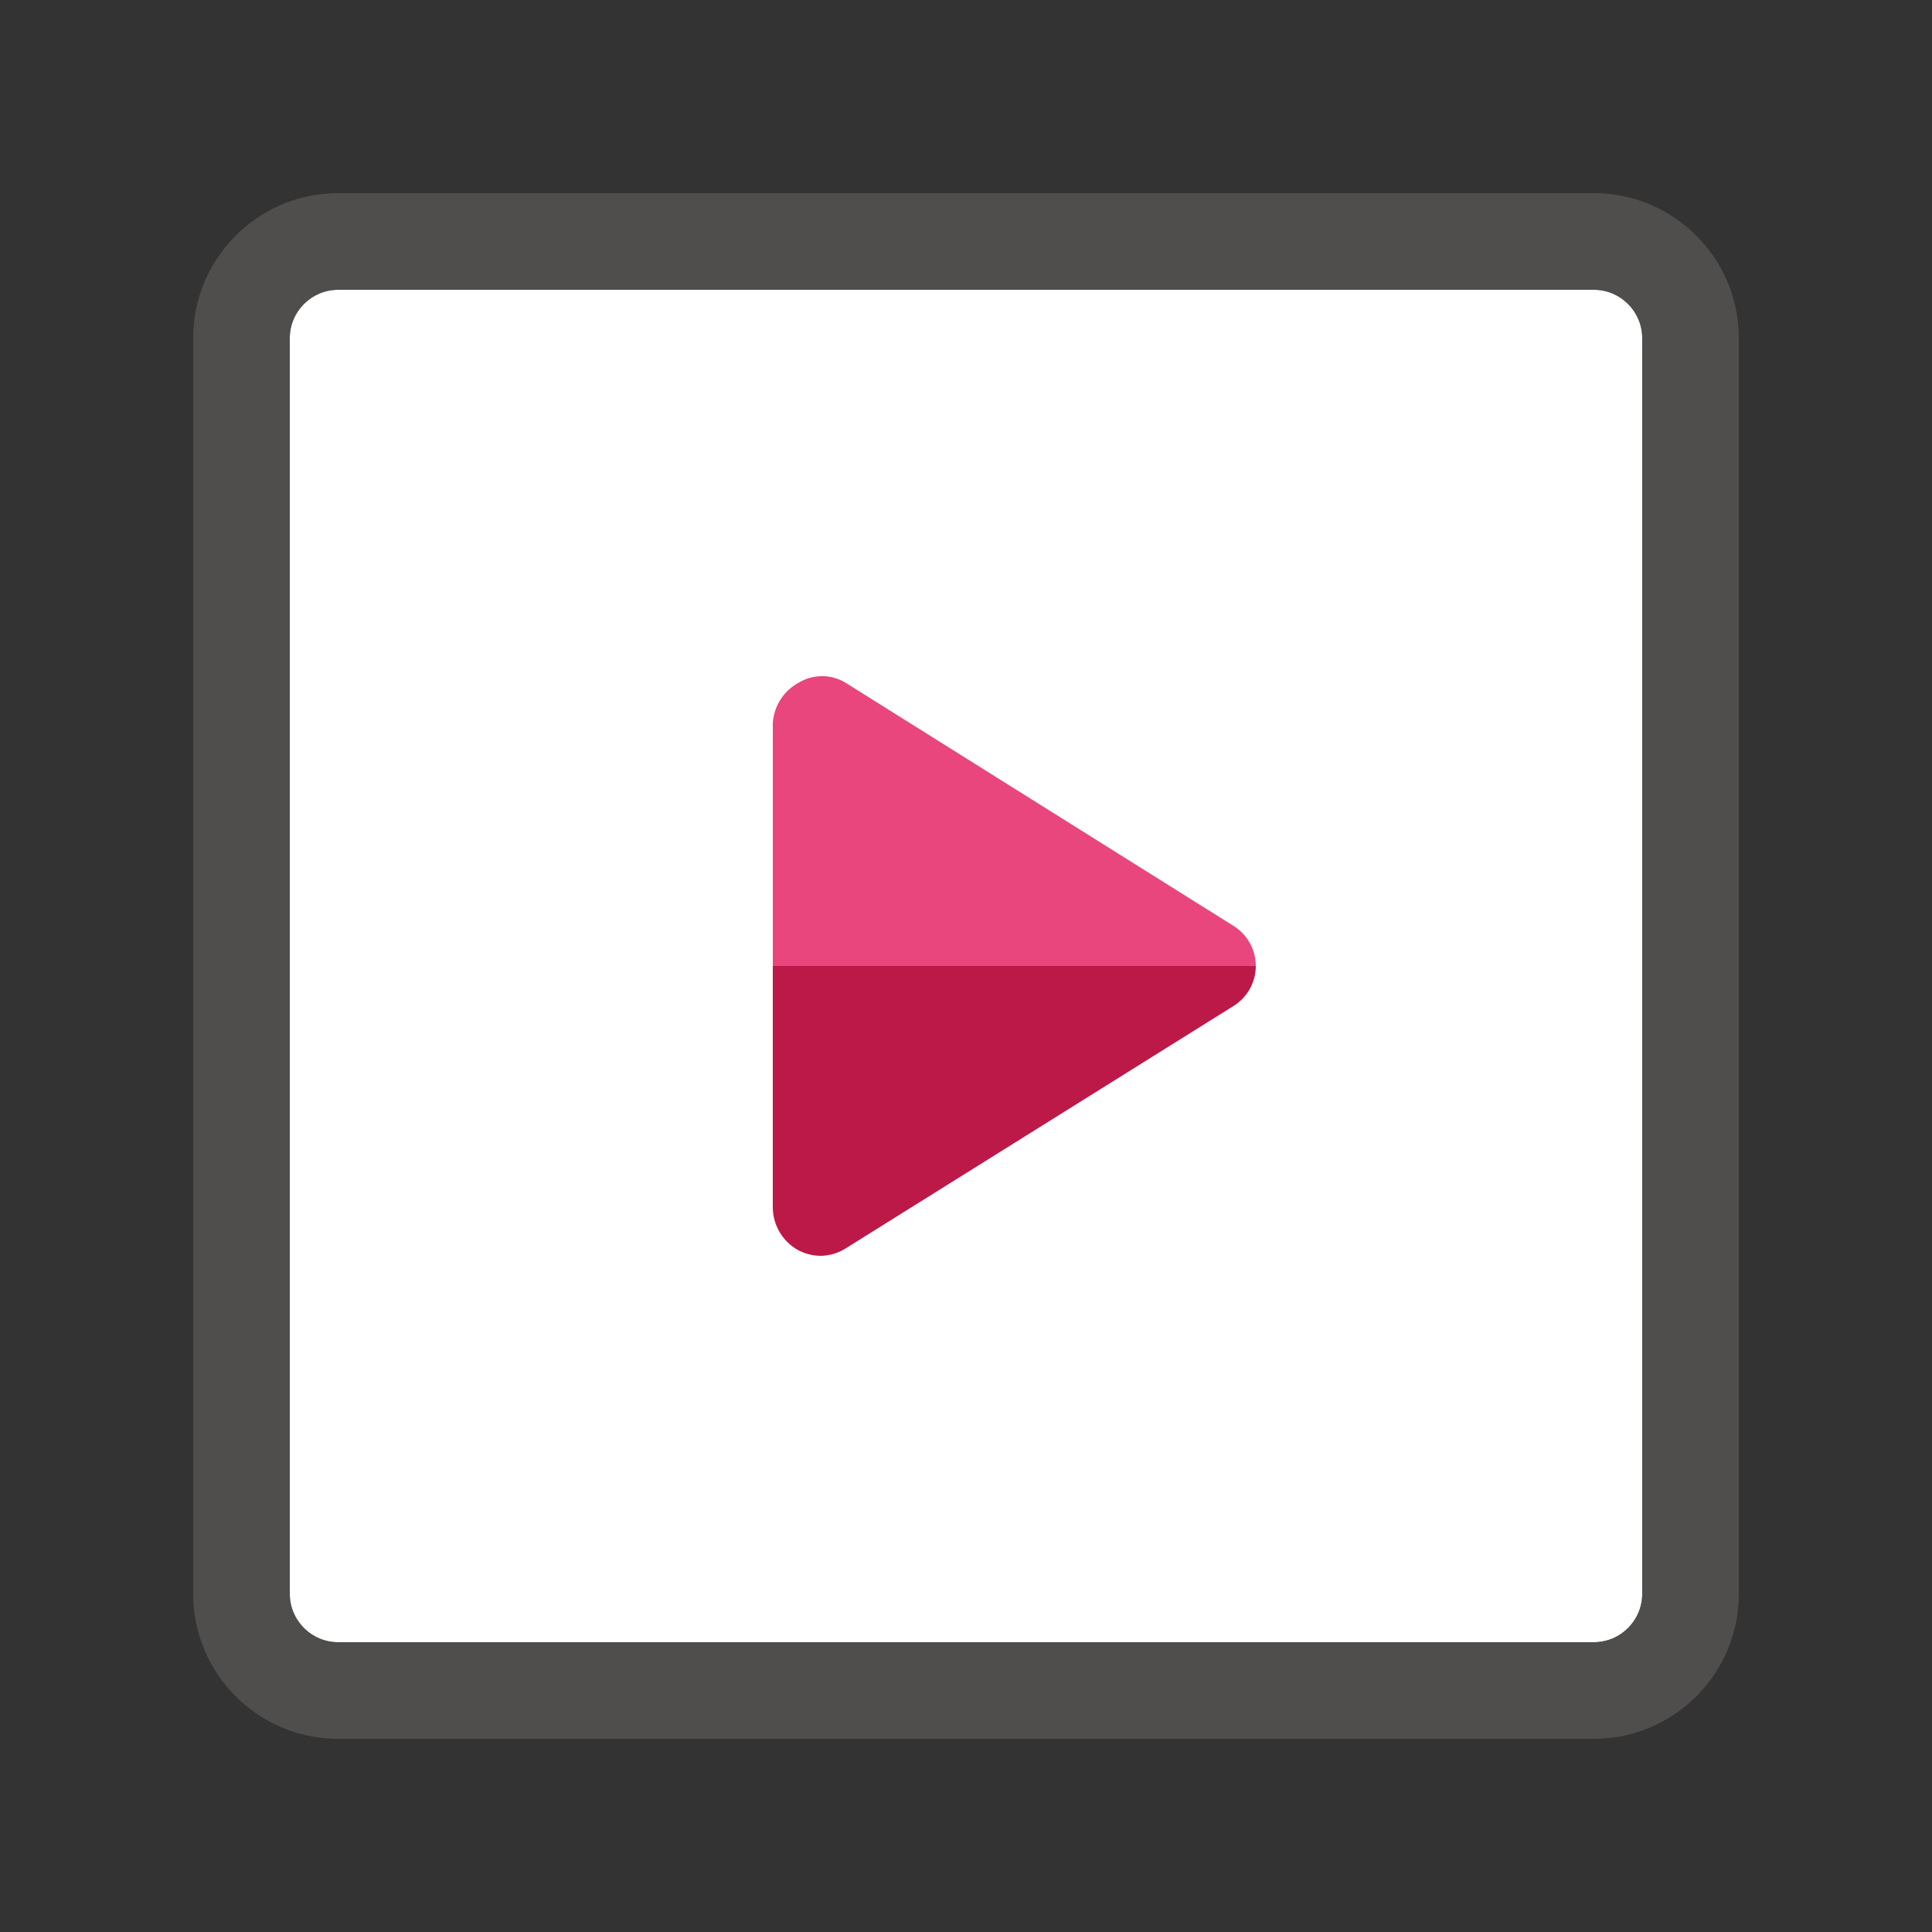 <svg xmlns="http://www.w3.org/2000/svg" fill="none" viewBox="0 0 20 20"><rect x="0" y="0" width="20" height="20" fill="#333333" stroke="none"/><path fill="#fff" d="M3.5 17h13c.275 0 .5-.225.5-.5v-13c0-.275-.225-.5-.5-.5h-13c-.275 0-.5.225-.5.5v13c0 .275.225.5.5.5z"/><path fill="#605E5C" fill-rule="evenodd" d="M3.5 18h13c.827 0 1.5-.673 1.5-1.5v-13c0-.827-.673-1.5-1.5-1.5h-13C2.673 2 2 2.673 2 3.5v13c0 .827.673 1.5 1.5 1.5zM3 3.5a.5.5 0 0 1 .5-.5h13a.5.5 0 0 1 .5.5v13a.5.5 0 0 1-.5.5h-13a.5.5 0 0 1-.5-.5v-13z" clip-rule="evenodd" opacity=".64"/><path fill="#BC1948" d="M13 10a.49.49 0 0 1-.24.42l-4 2.5a.5.5 0 0 1-.26.08.5.5 0 0 1-.24-.06.51.51 0 0 1-.26-.44V10h5z"/><path fill="#E8467C" d="M13 10a.492.492 0 0 0-.24-.421l-4-2.507a.469.469 0 0 0-.5 0 .51.51 0 0 0-.26.421V10h5z"/></svg>